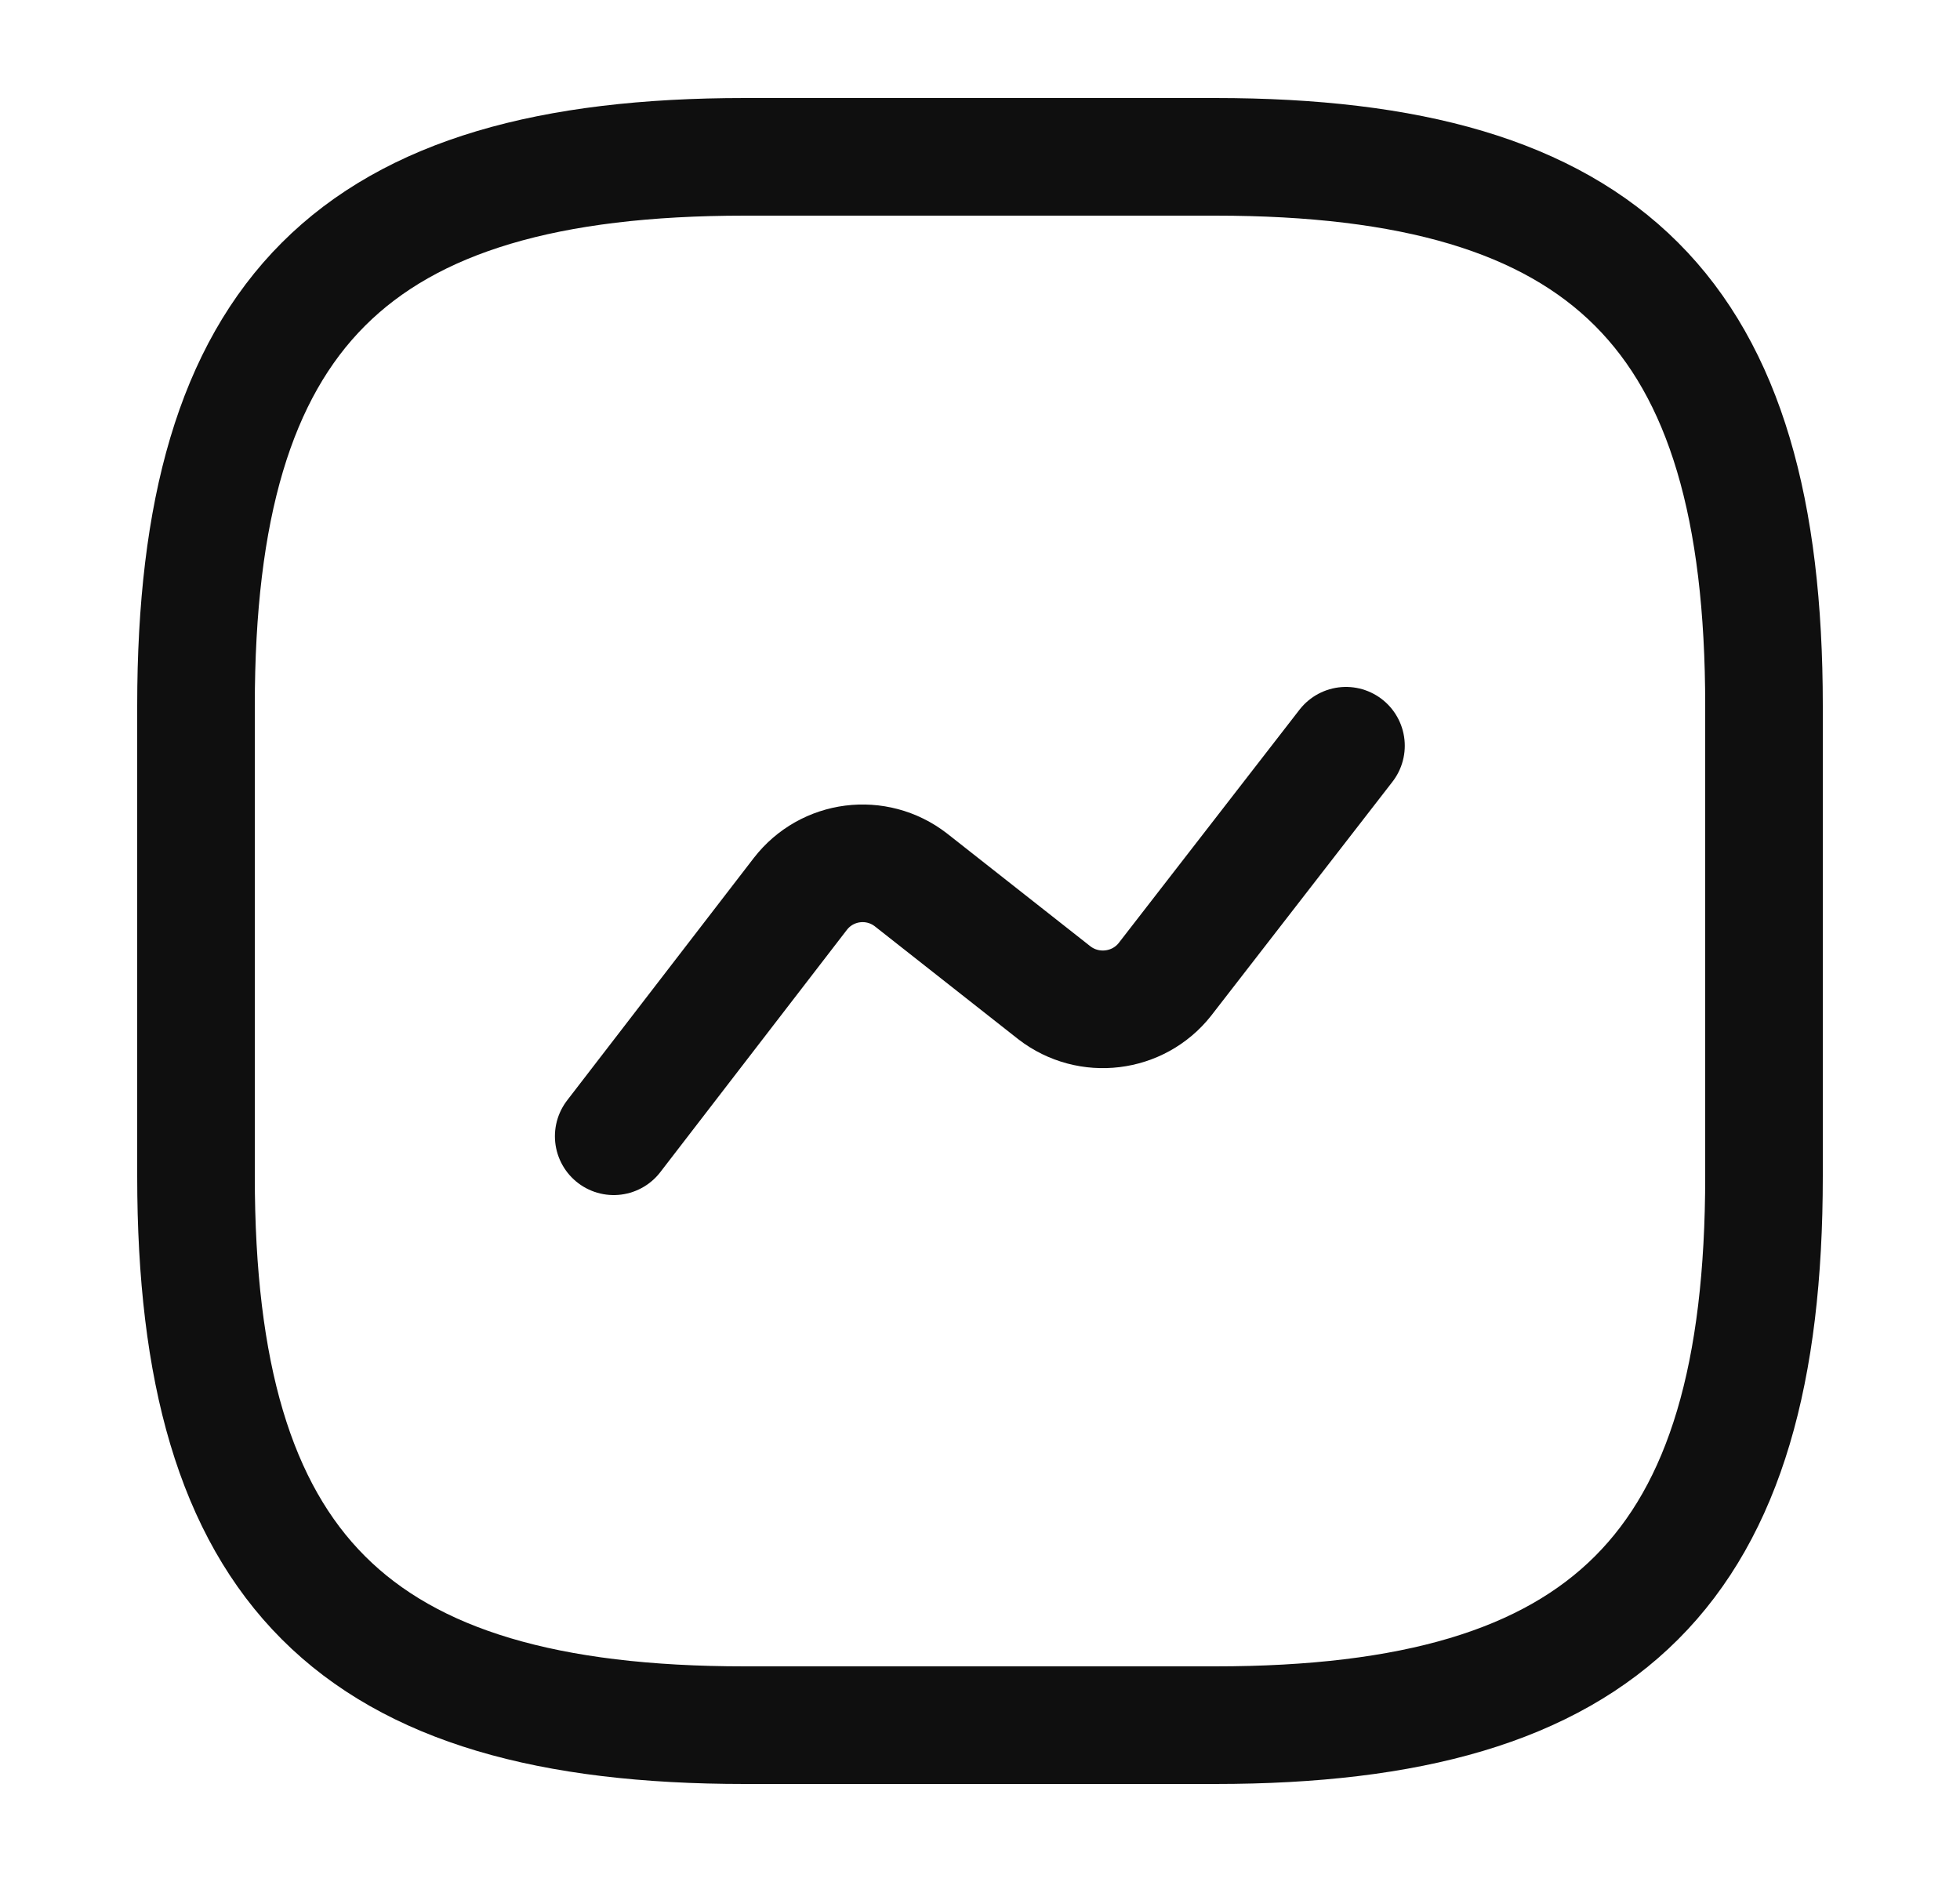 <svg width="25" height="24" viewBox="0 0 25 24" fill="none" xmlns="http://www.w3.org/2000/svg">
<path d="M9.5 22H15.5C20.5 22 22.5 20 22.5 15V9C22.5 4 20.5 2 15.5 2H9.5C4.5 2 2.5 4 2.5 9V15C2.5 20 4.5 22 9.5 22Z" stroke="#0F0F0F" stroke-width="1.5" stroke-linecap="round" stroke-linejoin="round"/>
<path d="M7.828 14.49L10.208 11.4C10.548 10.96 11.178 10.88 11.618 11.22L13.448 12.66C13.888 13 14.518 12.92 14.858 12.49L17.168 9.51" stroke="#0F0F0F" stroke-width="1.5" stroke-linecap="round" stroke-linejoin="round"/>
</svg>
